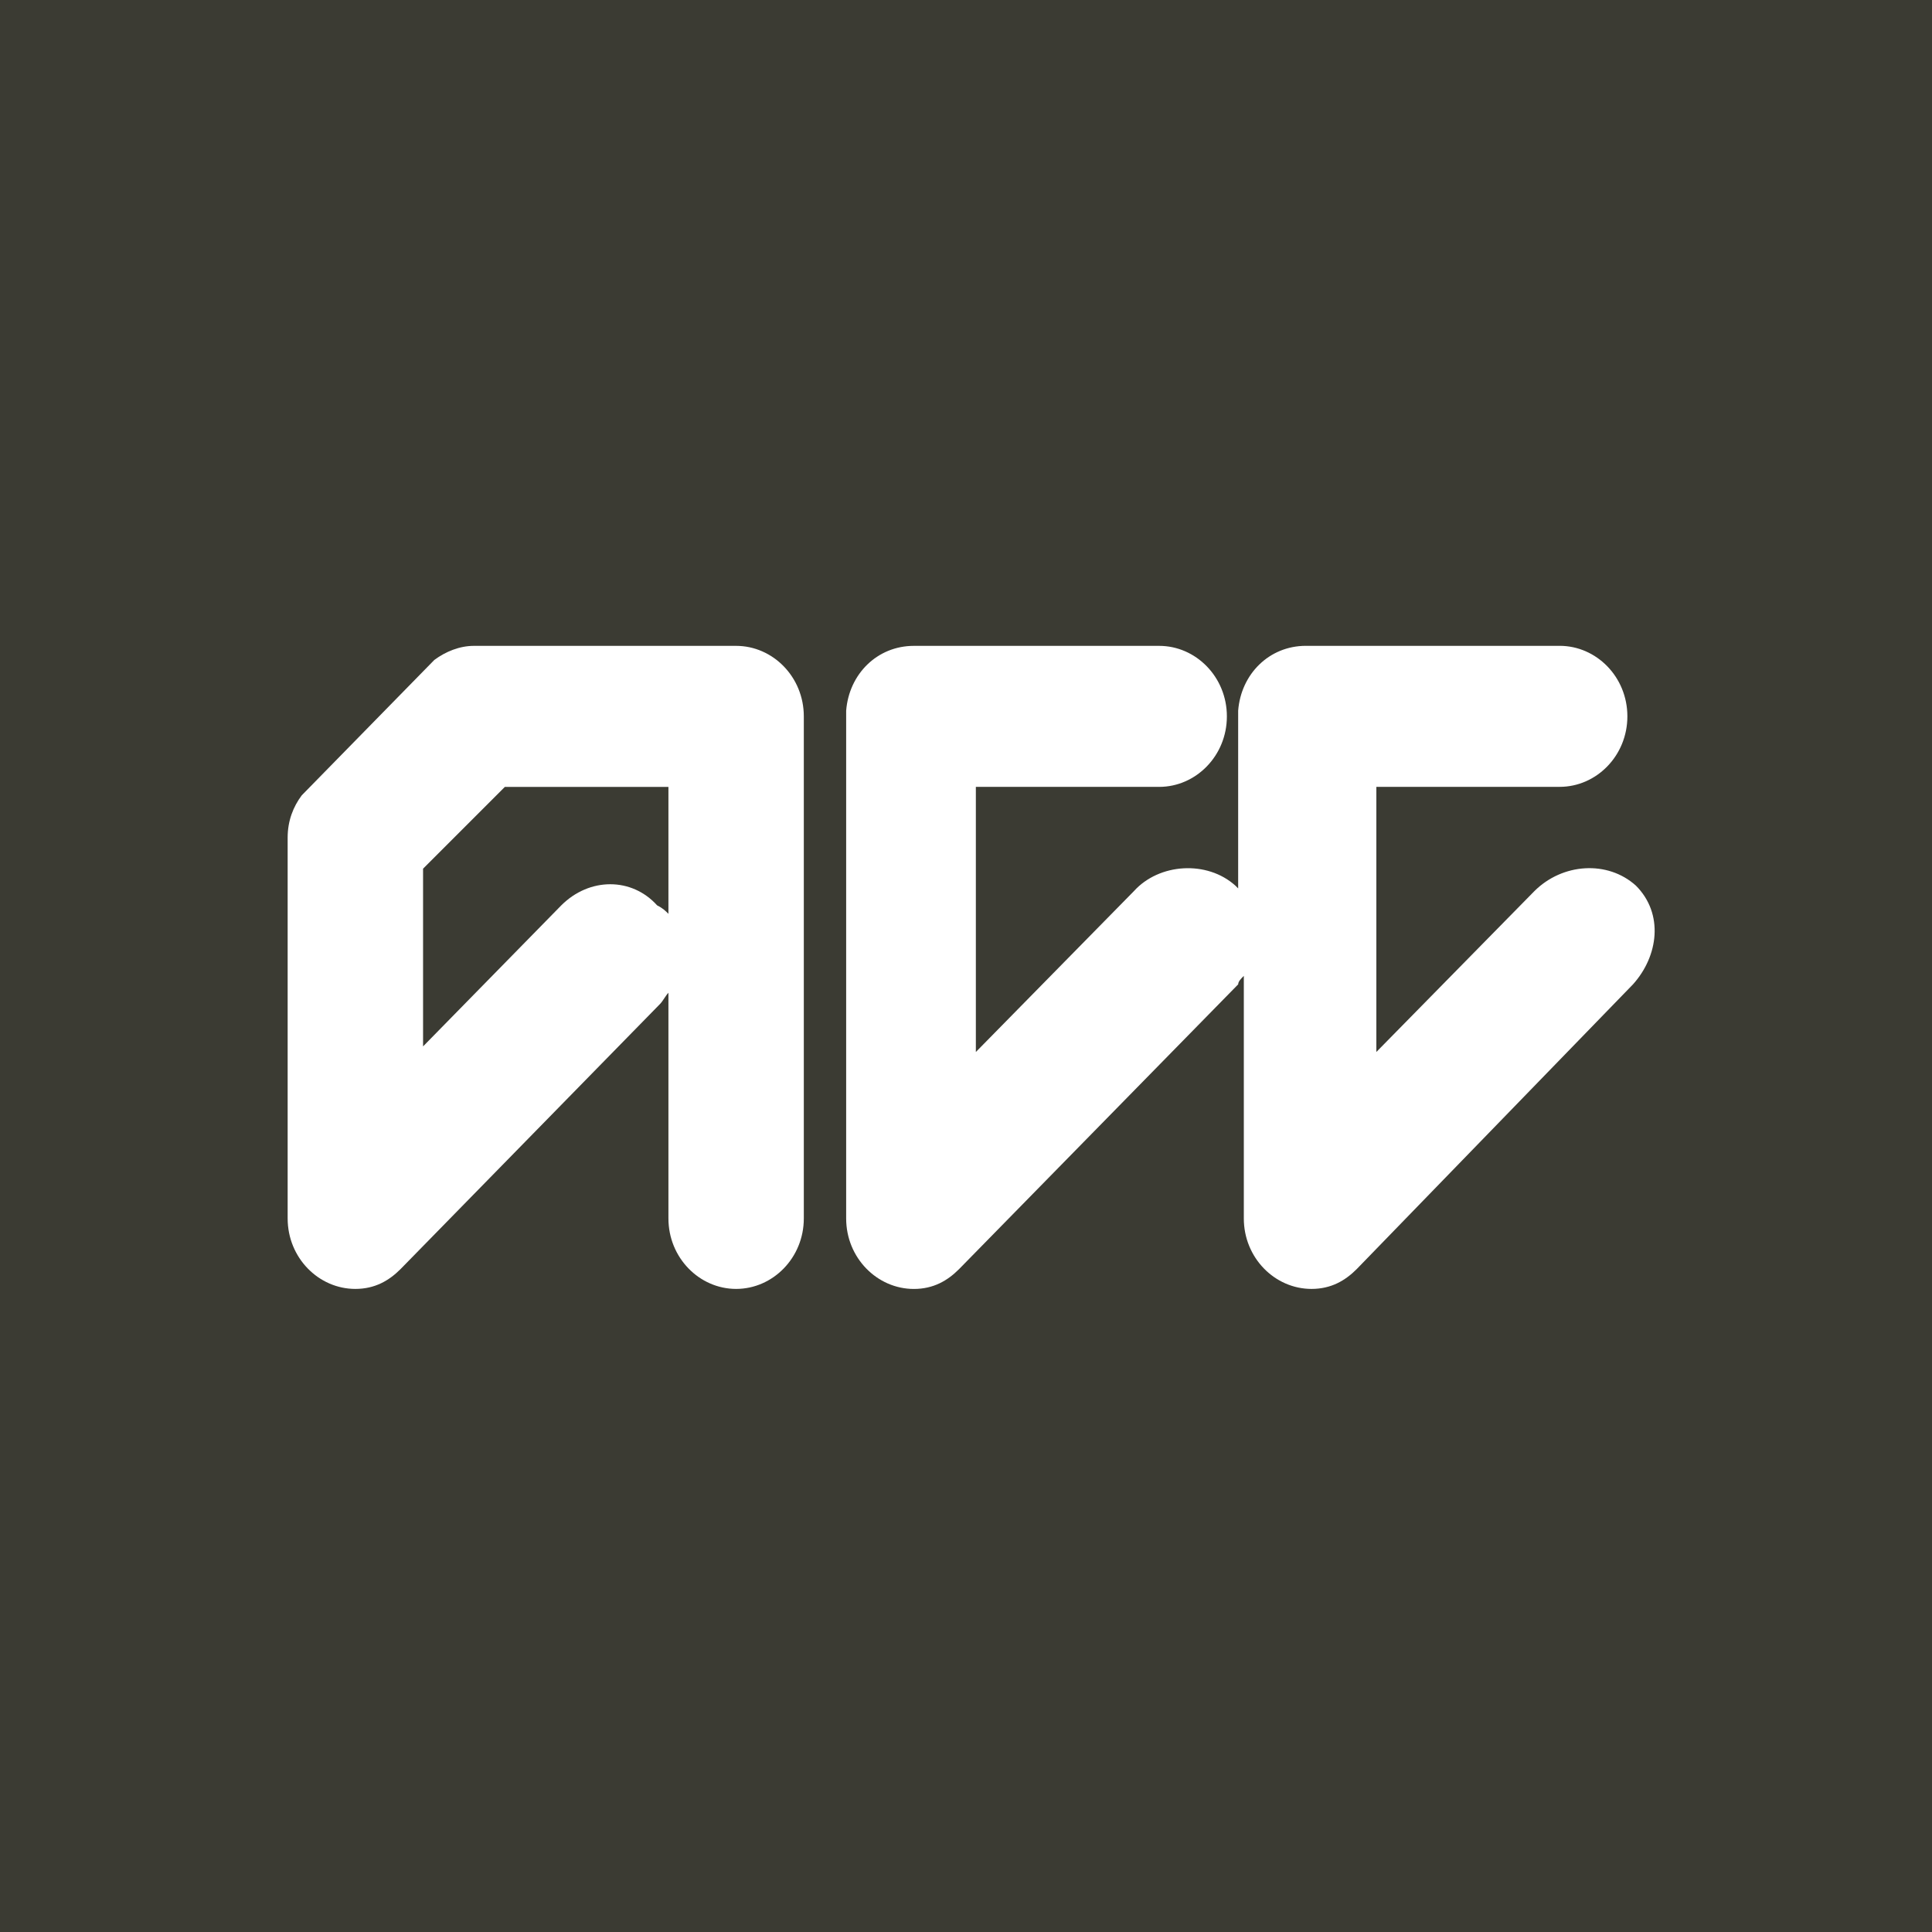 <?xml version="1.0" encoding="utf-8"?>
<!-- Generator: Adobe Illustrator 17.0.0, SVG Export Plug-In . SVG Version: 6.00 Build 0)  -->
<!DOCTYPE svg PUBLIC "-//W3C//DTD SVG 1.1//EN" "http://www.w3.org/Graphics/SVG/1.1/DTD/svg11.dtd">
<svg version="1.1" id="svg2814" xmlns:svg="http://www.w3.org/2000/svg"
	 xmlns="http://www.w3.org/2000/svg" xmlns:xlink="http://www.w3.org/1999/xlink" x="0px" y="0px" width="61.819px"
	 height="61.819px" viewBox="0 0 61.819 61.819" enable-background="new 0 0 61.819 61.819" xml:space="preserve">
<path fill="#3B3B33" d="M0,0h61.819v61.819H0V0z"/>
<path fill="#FFFFFF" d="M37.091,20.666c1.173,0,2.166,0.993,2.166,2.256c0,1.263-0.993,2.256-2.166,2.256h-5.866v8.483l5.054-5.144
	c0.812-0.902,2.346-0.993,3.249-0.18l0.09,0.09v-5.686c0.09-1.173,0.993-2.076,2.166-2.076h8.122c1.173,0,2.166,0.993,2.166,2.256
	s-0.993,2.256-2.166,2.256H44.04v8.483l5.054-5.144c0.902-0.902,2.346-0.993,3.249-0.18c0.902,0.902,0.722,2.256-0.09,3.159
	l-8.844,9.115c-0.361,0.361-0.812,0.632-1.444,0.632c-1.173,0-2.166-0.993-2.166-2.256v-7.761c-0.09,0.09-0.18,0.18-0.18,0.271
	l-8.934,9.115c-0.361,0.361-0.812,0.632-1.444,0.632c-1.173,0-2.166-0.993-2.166-2.256V22.742c0.09-1.173,0.993-2.076,2.166-2.076
	C29.24,20.666,37.091,20.666,37.091,20.666z"/>
<path fill="#FFFFFF" d="M15.161,20.666h8.393c1.173,0,2.166,0.993,2.166,2.256v16.064c0,1.263-0.993,2.256-2.166,2.256
	s-2.166-0.993-2.166-2.256v-7.22c-0.09,0.09-0.18,0.271-0.271,0.361l-8.303,8.483c-0.361,0.361-0.812,0.632-1.444,0.632
	c-1.173,0-2.166-0.993-2.166-2.256V26.803c0-0.541,0.18-0.993,0.451-1.354l4.242-4.332C14.259,20.847,14.71,20.666,15.161,20.666
	 M21.388,29.24v-4.061h-5.234l-2.617,2.617v5.686l4.422-4.512c0.902-0.902,2.256-0.902,3.068,0
	C21.208,29.059,21.298,29.15,21.388,29.24"/>
</svg>

